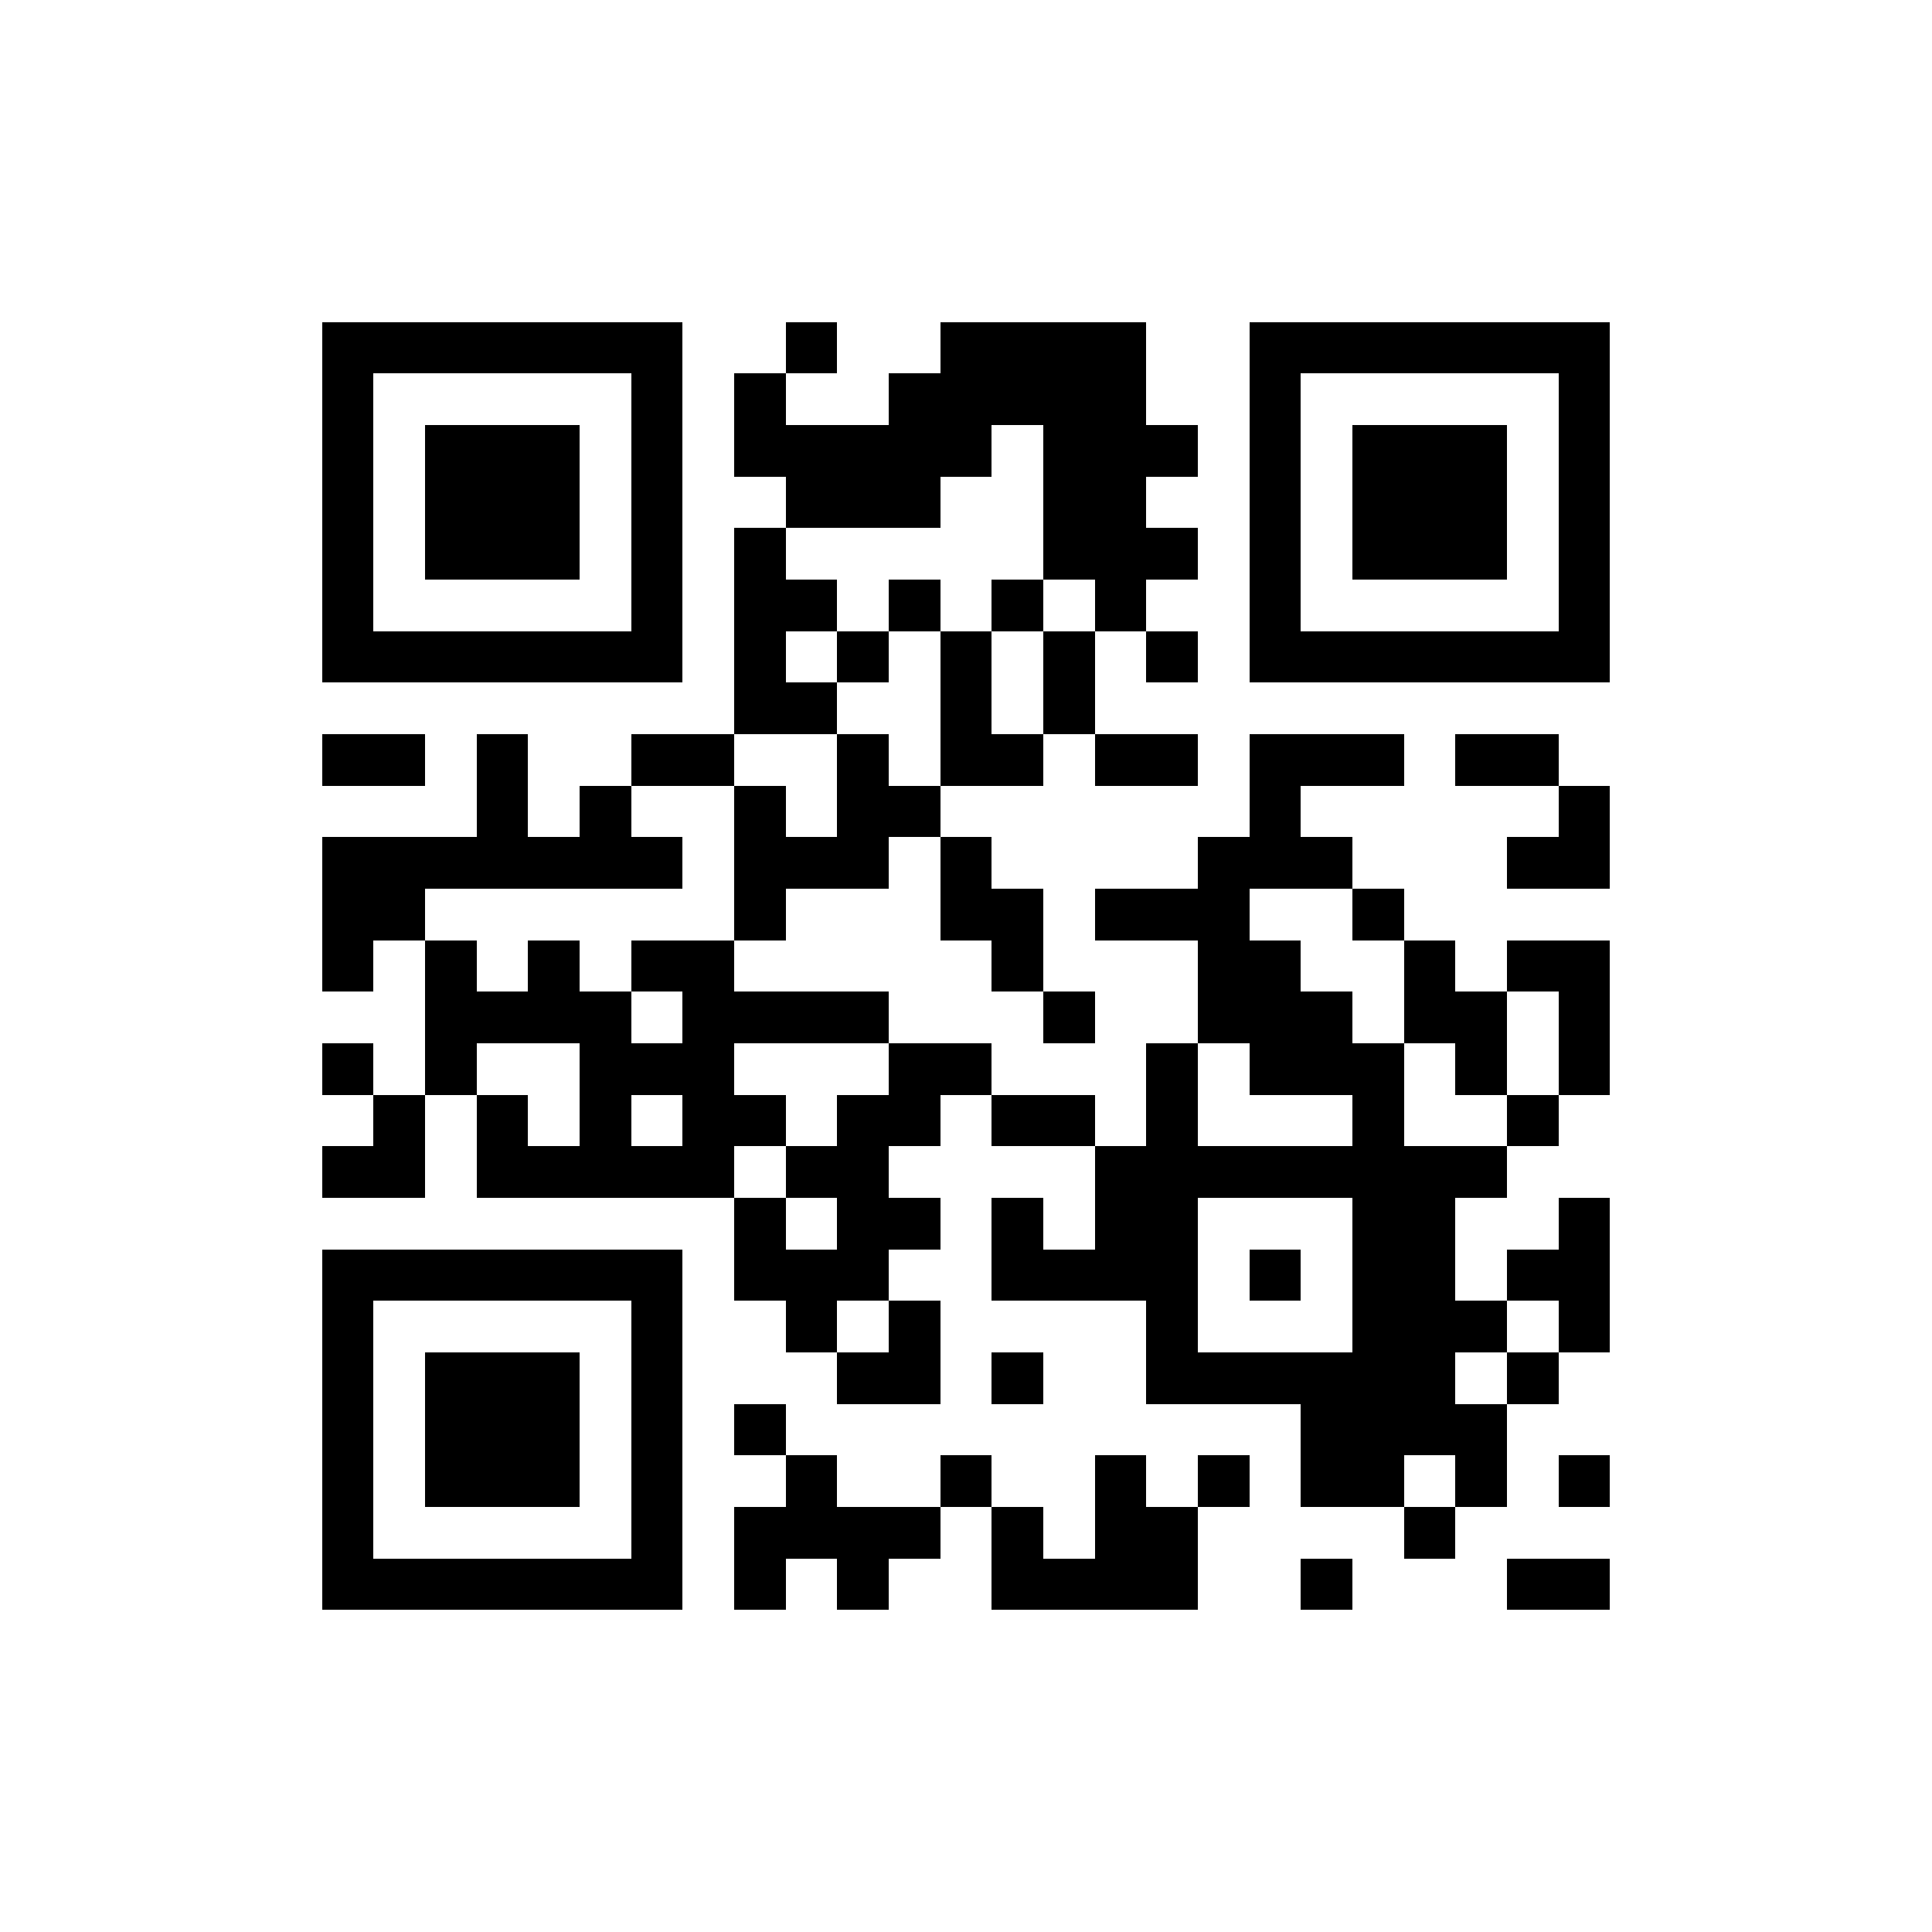 <?xml version="1.0" standalone="no"?><!-- Created with ZXing.Net (http://zxingnet.codeplex.com/) --><!DOCTYPE svg PUBLIC "-//W3C//DTD SVG 1.1//EN" "http://www.w3.org/Graphics/SVG/1.1/DTD/svg11.dtd"><svg xmlns="http://www.w3.org/2000/svg" version="1.2" baseProfile="tiny" shape-rendering="crispEdges" viewBox="0 0 300 300" viewport-fill="rgb(255,255,255)" viewport-fill-opacity="1" fill="rgb(0,0,0)" fill-opacity="1" style="background-color:rgb(255,255,255);background-color:rgba(255, 255, 255, 1);"><rect x="50" y="50" width="8" height="56"/><rect x="50" y="114" width="16" height="8"/><rect x="50" y="130" width="8" height="24"/><rect x="50" y="162" width="8" height="8"/><rect x="50" y="178" width="16" height="8"/><rect x="50" y="194" width="8" height="56"/><rect x="58" y="50" width="48" height="8"/><rect x="58" y="98" width="48" height="8"/><rect x="58" y="130" width="8" height="16"/><rect x="58" y="170" width="8" height="16"/><rect x="58" y="194" width="48" height="8"/><rect x="58" y="242" width="48" height="8"/><rect x="66" y="66" width="24" height="24"/><rect x="66" y="130" width="40" height="8"/><rect x="66" y="146" width="8" height="24"/><rect x="66" y="210" width="24" height="24"/><rect x="74" y="114" width="8" height="24"/><rect x="74" y="154" width="24" height="8"/><rect x="74" y="170" width="8" height="16"/><rect x="82" y="146" width="8" height="16"/><rect x="82" y="178" width="32" height="8"/><rect x="90" y="122" width="8" height="16"/><rect x="90" y="162" width="8" height="24"/><rect x="98" y="58" width="8" height="48"/><rect x="98" y="114" width="16" height="8"/><rect x="98" y="146" width="16" height="8"/><rect x="98" y="162" width="16" height="8"/><rect x="98" y="202" width="8" height="48"/><rect x="106" y="154" width="8" height="32"/><rect x="114" y="58" width="8" height="16"/><rect x="114" y="82" width="8" height="32"/><rect x="114" y="122" width="8" height="24"/><rect x="114" y="154" width="24" height="8"/><rect x="114" y="170" width="8" height="8"/><rect x="114" y="186" width="8" height="16"/><rect x="114" y="218" width="8" height="8"/><rect x="114" y="234" width="8" height="16"/><rect x="122" y="50" width="8" height="8"/><rect x="122" y="66" width="24" height="16"/><rect x="122" y="90" width="8" height="8"/><rect x="122" y="106" width="8" height="8"/><rect x="122" y="130" width="16" height="8"/><rect x="122" y="178" width="16" height="8"/><rect x="122" y="194" width="8" height="16"/><rect x="122" y="226" width="8" height="16"/><rect x="130" y="98" width="8" height="8"/><rect x="130" y="114" width="8" height="24"/><rect x="130" y="170" width="8" height="32"/><rect x="130" y="210" width="16" height="8"/><rect x="130" y="234" width="8" height="16"/><rect x="138" y="58" width="8" height="24"/><rect x="138" y="90" width="8" height="8"/><rect x="138" y="122" width="8" height="8"/><rect x="138" y="162" width="8" height="16"/><rect x="138" y="186" width="8" height="8"/><rect x="138" y="202" width="8" height="16"/><rect x="138" y="234" width="8" height="8"/><rect x="146" y="50" width="8" height="24"/><rect x="146" y="98" width="8" height="24"/><rect x="146" y="130" width="8" height="16"/><rect x="146" y="162" width="8" height="8"/><rect x="146" y="226" width="8" height="8"/><rect x="154" y="50" width="24" height="16"/><rect x="154" y="90" width="8" height="8"/><rect x="154" y="114" width="8" height="8"/><rect x="154" y="138" width="8" height="16"/><rect x="154" y="170" width="16" height="8"/><rect x="154" y="186" width="8" height="16"/><rect x="154" y="210" width="8" height="8"/><rect x="154" y="234" width="8" height="16"/><rect x="162" y="66" width="16" height="24"/><rect x="162" y="98" width="8" height="16"/><rect x="162" y="154" width="8" height="8"/><rect x="162" y="194" width="24" height="8"/><rect x="162" y="242" width="24" height="8"/><rect x="170" y="90" width="8" height="8"/><rect x="170" y="114" width="16" height="8"/><rect x="170" y="138" width="24" height="8"/><rect x="170" y="178" width="16" height="24"/><rect x="170" y="226" width="8" height="24"/><rect x="178" y="66" width="8" height="8"/><rect x="178" y="82" width="8" height="8"/><rect x="178" y="98" width="8" height="8"/><rect x="178" y="162" width="8" height="56"/><rect x="178" y="234" width="8" height="16"/><rect x="186" y="130" width="8" height="32"/><rect x="186" y="178" width="48" height="8"/><rect x="186" y="210" width="40" height="8"/><rect x="186" y="226" width="8" height="8"/><rect x="194" y="50" width="8" height="56"/><rect x="194" y="114" width="8" height="24"/><rect x="194" y="146" width="8" height="24"/><rect x="194" y="194" width="8" height="8"/><rect x="202" y="50" width="48" height="8"/><rect x="202" y="98" width="48" height="8"/><rect x="202" y="114" width="16" height="8"/><rect x="202" y="130" width="8" height="8"/><rect x="202" y="154" width="8" height="16"/><rect x="202" y="218" width="16" height="16"/><rect x="202" y="242" width="8" height="8"/><rect x="210" y="66" width="24" height="24"/><rect x="210" y="138" width="8" height="8"/><rect x="210" y="162" width="8" height="72"/><rect x="218" y="146" width="8" height="16"/><rect x="218" y="186" width="8" height="40"/><rect x="218" y="234" width="8" height="8"/><rect x="226" y="114" width="16" height="8"/><rect x="226" y="154" width="8" height="16"/><rect x="226" y="202" width="8" height="8"/><rect x="226" y="218" width="8" height="16"/><rect x="234" y="130" width="16" height="8"/><rect x="234" y="146" width="16" height="8"/><rect x="234" y="170" width="8" height="8"/><rect x="234" y="194" width="16" height="8"/><rect x="234" y="210" width="8" height="8"/><rect x="234" y="242" width="16" height="8"/><rect x="242" y="58" width="8" height="48"/><rect x="242" y="122" width="8" height="16"/><rect x="242" y="154" width="8" height="16"/><rect x="242" y="186" width="8" height="24"/><rect x="242" y="226" width="8" height="8"/></svg>